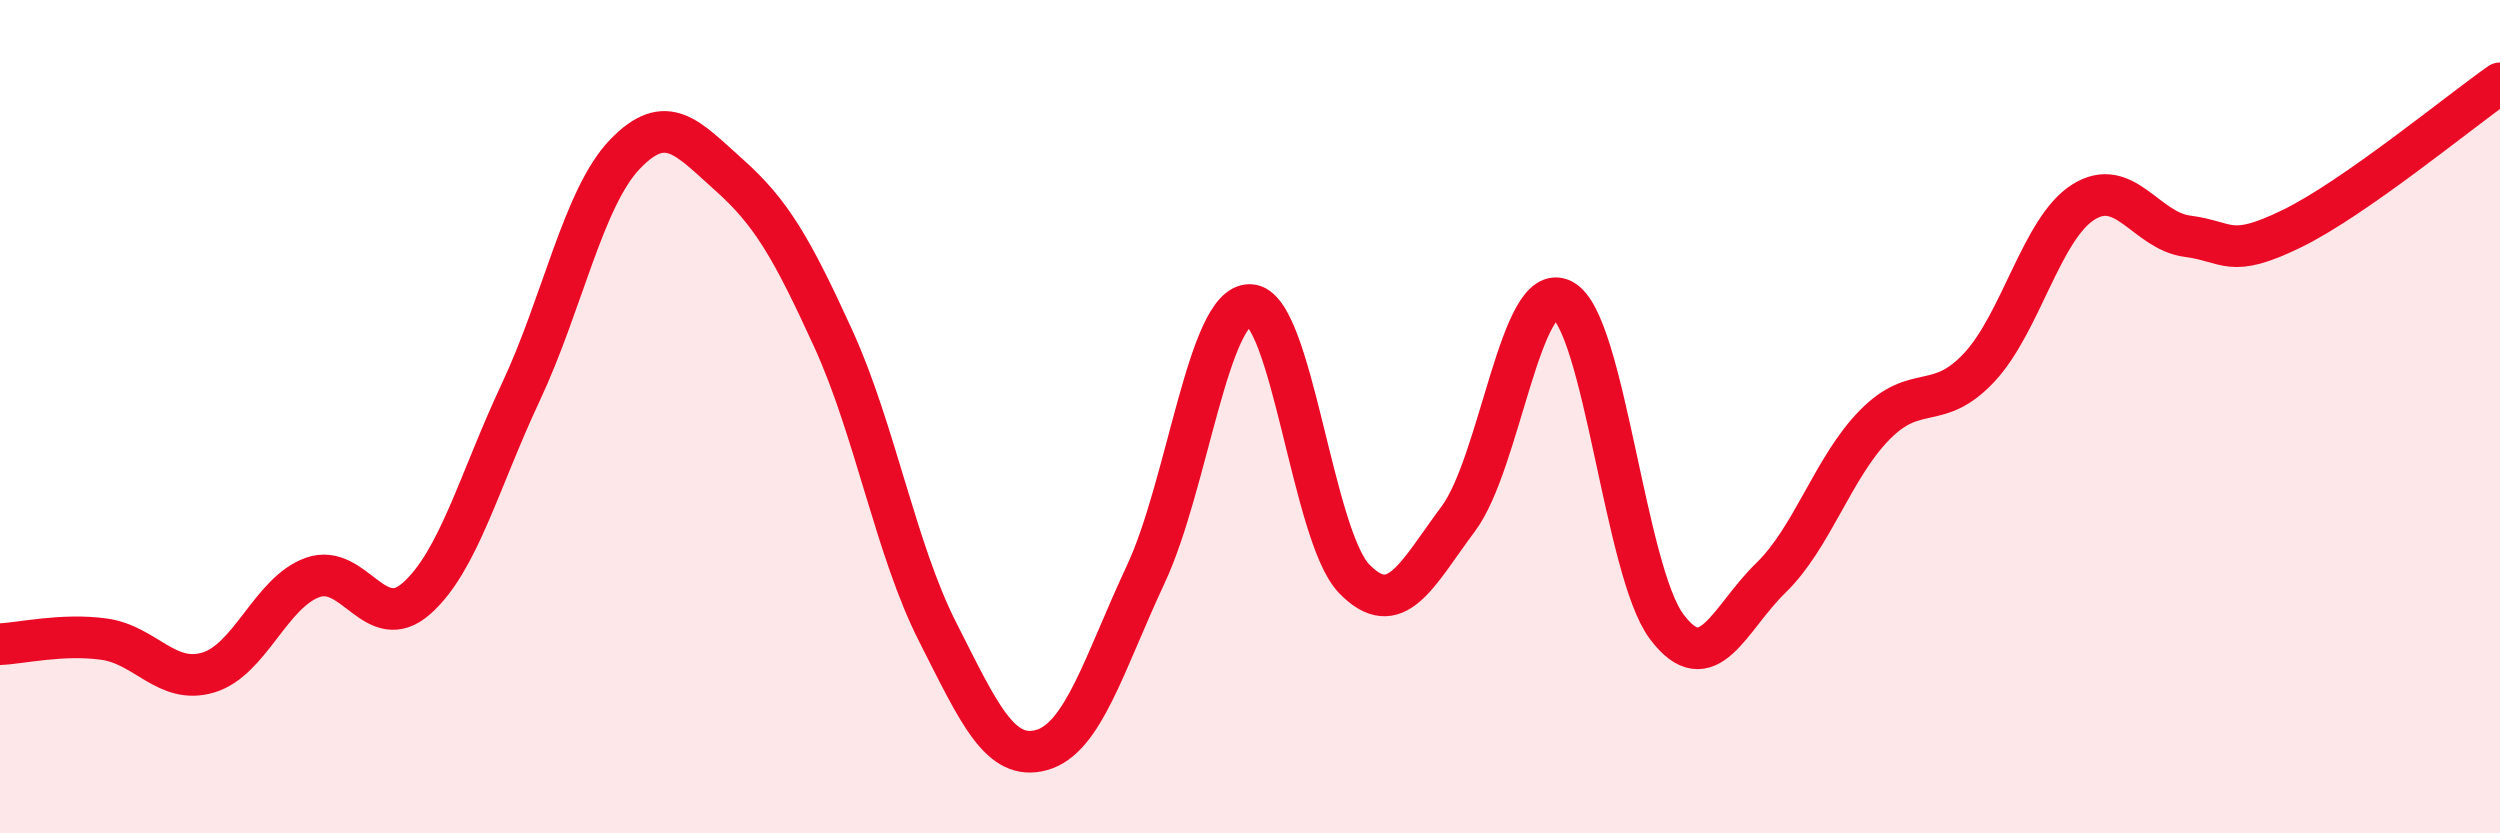
    <svg width="60" height="20" viewBox="0 0 60 20" xmlns="http://www.w3.org/2000/svg">
      <path
        d="M 0,15.46 C 0.5,15.44 1.5,15.2 2.5,15.34 C 3.5,15.48 4,16.44 5,16.14 C 6,15.84 6.5,14.22 7.5,13.86 C 8.5,13.5 9,15.25 10,14.36 C 11,13.47 11.5,11.54 12.5,9.41 C 13.5,7.28 14,4.74 15,3.7 C 16,2.66 16.5,3.31 17.5,4.2 C 18.5,5.09 19,5.94 20,8.13 C 21,10.32 21.5,13.19 22.5,15.16 C 23.5,17.13 24,18.28 25,18 C 26,17.72 26.5,15.92 27.5,13.78 C 28.5,11.64 29,7.3 30,7.32 C 31,7.34 31.5,12.86 32.5,13.89 C 33.5,14.92 34,13.79 35,12.45 C 36,11.11 36.5,6.68 37.5,7.2 C 38.5,7.72 39,13.71 40,15.04 C 41,16.37 41.5,14.84 42.5,13.87 C 43.5,12.9 44,11.2 45,10.19 C 46,9.18 46.5,9.89 47.5,8.82 C 48.5,7.75 49,5.48 50,4.85 C 51,4.22 51.5,5.54 52.5,5.67 C 53.5,5.8 53.5,6.22 55,5.49 C 56.5,4.76 59,2.7 60,2L60 20L0 20Z"
        fill="#EB0A25"
        opacity="0.1"
        stroke-linecap="round"
        stroke-linejoin="round"
      />
      <path
        d="M 0,15.46 C 0.5,15.44 1.5,15.2 2.5,15.34 C 3.5,15.48 4,16.44 5,16.14 C 6,15.84 6.5,14.22 7.5,13.86 C 8.5,13.5 9,15.25 10,14.36 C 11,13.47 11.5,11.54 12.5,9.41 C 13.5,7.28 14,4.74 15,3.7 C 16,2.66 16.5,3.31 17.5,4.2 C 18.5,5.09 19,5.94 20,8.13 C 21,10.32 21.5,13.19 22.5,15.16 C 23.5,17.13 24,18.28 25,18 C 26,17.72 26.5,15.92 27.5,13.78 C 28.5,11.64 29,7.3 30,7.32 C 31,7.34 31.5,12.86 32.5,13.89 C 33.5,14.92 34,13.79 35,12.45 C 36,11.11 36.5,6.68 37.5,7.2 C 38.5,7.72 39,13.71 40,15.04 C 41,16.37 41.5,14.84 42.5,13.87 C 43.5,12.9 44,11.2 45,10.19 C 46,9.18 46.5,9.89 47.5,8.82 C 48.5,7.75 49,5.48 50,4.85 C 51,4.22 51.5,5.54 52.5,5.67 C 53.5,5.8 53.5,6.22 55,5.49 C 56.5,4.76 59,2.7 60,2"
        stroke="#EB0A25"
        stroke-width="1"
        fill="none"
        stroke-linecap="round"
        stroke-linejoin="round"
      />
    </svg>
  